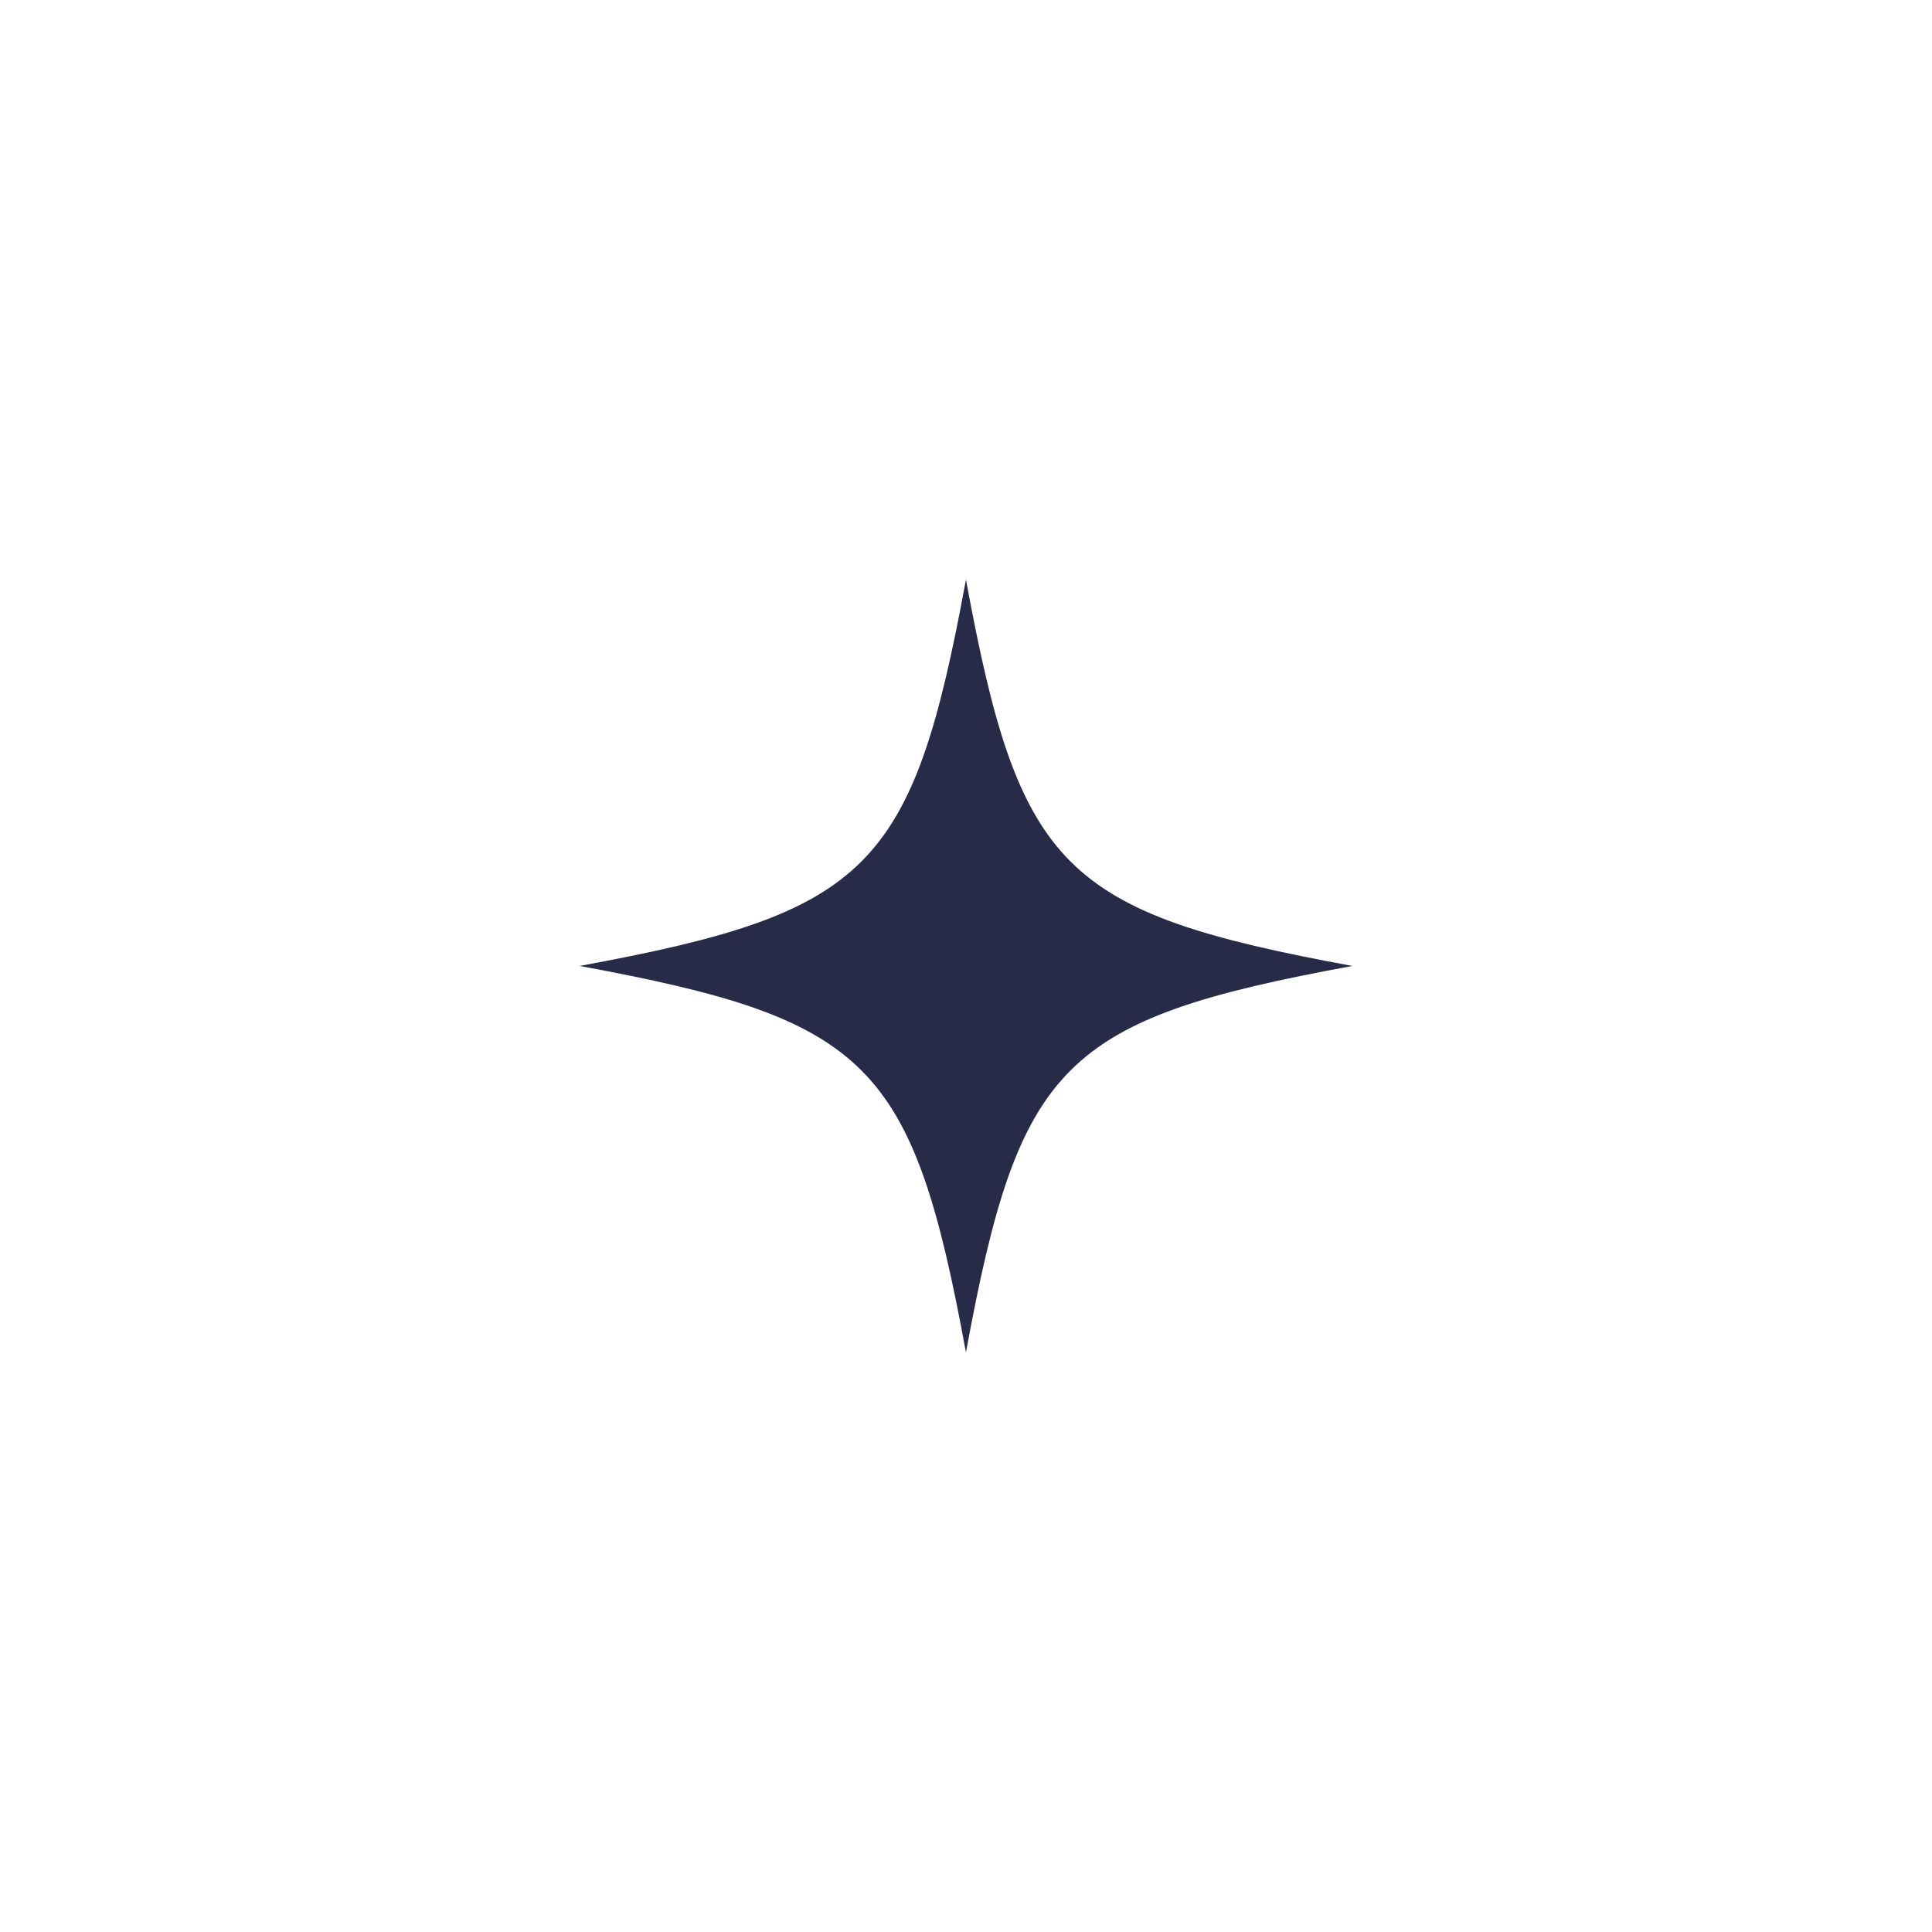 <?xml version="1.0" encoding="UTF-8"?> <svg xmlns="http://www.w3.org/2000/svg" xmlns:xlink="http://www.w3.org/1999/xlink" width="200" zoomAndPan="magnify" viewBox="0 0 150 150" height="200" preserveAspectRatio="xMidYMid meet"> <path fill="#282b47" d="M 104.996 74.996 C 82.496 79.141 79.141 82.496 74.996 104.996 C 70.855 82.496 67.5 79.141 45 74.996 C 67.5 70.855 70.855 67.5 74.996 45 C 79.141 67.5 82.496 70.855 104.996 74.996 Z M 104.996 74.996 " fill-opacity="1" fill-rule="nonzero"></path> </svg> 